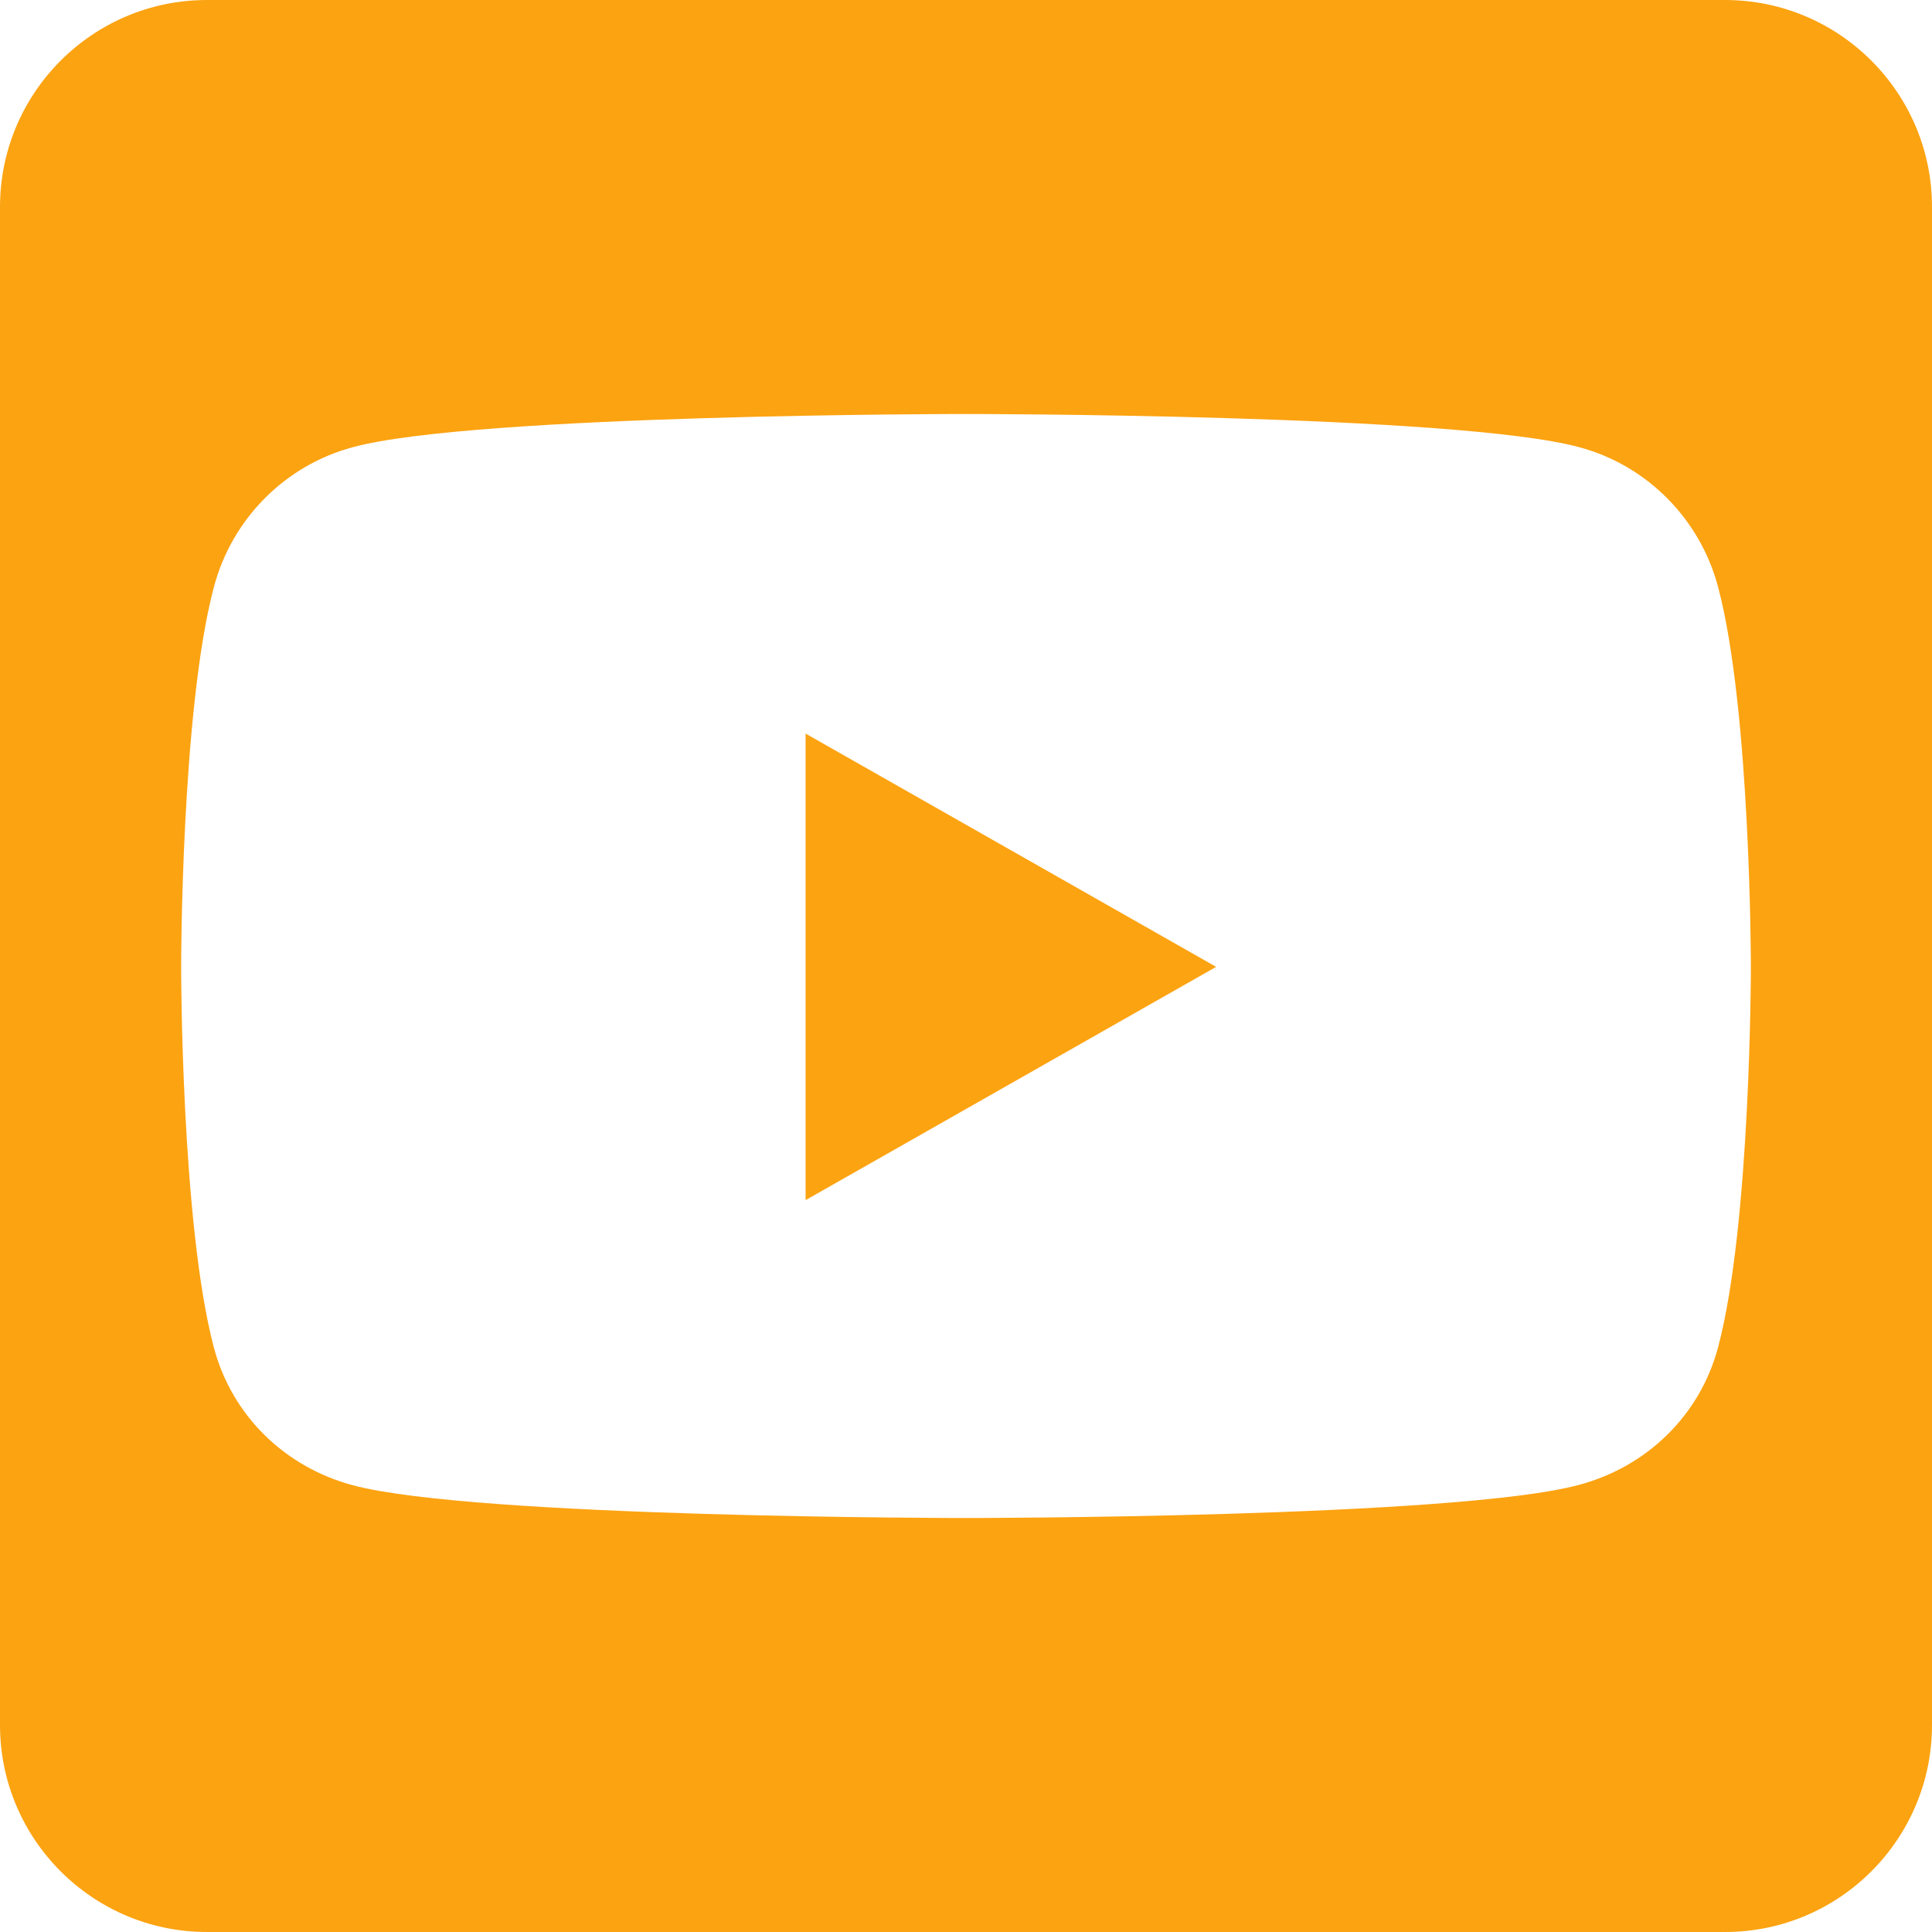 <?xml version="1.0" encoding="UTF-8"?>
<svg width="36px" height="36px" viewBox="0 0 36 36" version="1.1" xmlns="http://www.w3.org/2000/svg" xmlns:xlink="http://www.w3.org/1999/xlink">
    <title>Shape 2</title>
    <g id="Mockups" stroke="none" stroke-width="1" fill="none" fill-rule="evenodd">
        <g id="Homepage_v3-Copy" transform="translate(-159, -1708)" fill="#FCA311" fill-rule="nonzero">
            <g id="Group-2" transform="translate(0, 1499)">
                <g id="Group" transform="translate(108, 32)">
                    <path d="M66.011,190.669 L73.661,195.016 L66.011,199.363 L66.011,190.669 Z M87,180.857 L87,209.143 C87,211.272 85.272,213 83.143,213 L54.857,213 C52.728,213 51,211.272 51,209.143 L51,180.857 C51,178.728 52.728,177 54.857,177 L83.143,177 C85.272,177 87,178.728 87,180.857 Z M83.625,195.024 C83.625,195.024 83.625,190.235 83.014,187.937 C82.677,186.667 81.688,185.671 80.427,185.333 C78.153,184.714 69,184.714 69,184.714 C69,184.714 59.847,184.714 57.573,185.333 C56.312,185.671 55.323,186.667 54.986,187.937 C54.375,190.227 54.375,195.024 54.375,195.024 C54.375,195.024 54.375,199.813 54.986,202.112 C55.323,203.381 56.312,204.338 57.573,204.675 C59.847,205.286 69,205.286 69,205.286 C69,205.286 78.153,205.286 80.427,204.667 C81.688,204.329 82.677,203.373 83.014,202.104 C83.625,199.813 83.625,195.024 83.625,195.024 L83.625,195.024 Z" id="Shape"></path>
                </g>
            </g>
        </g>
    </g>
</svg>